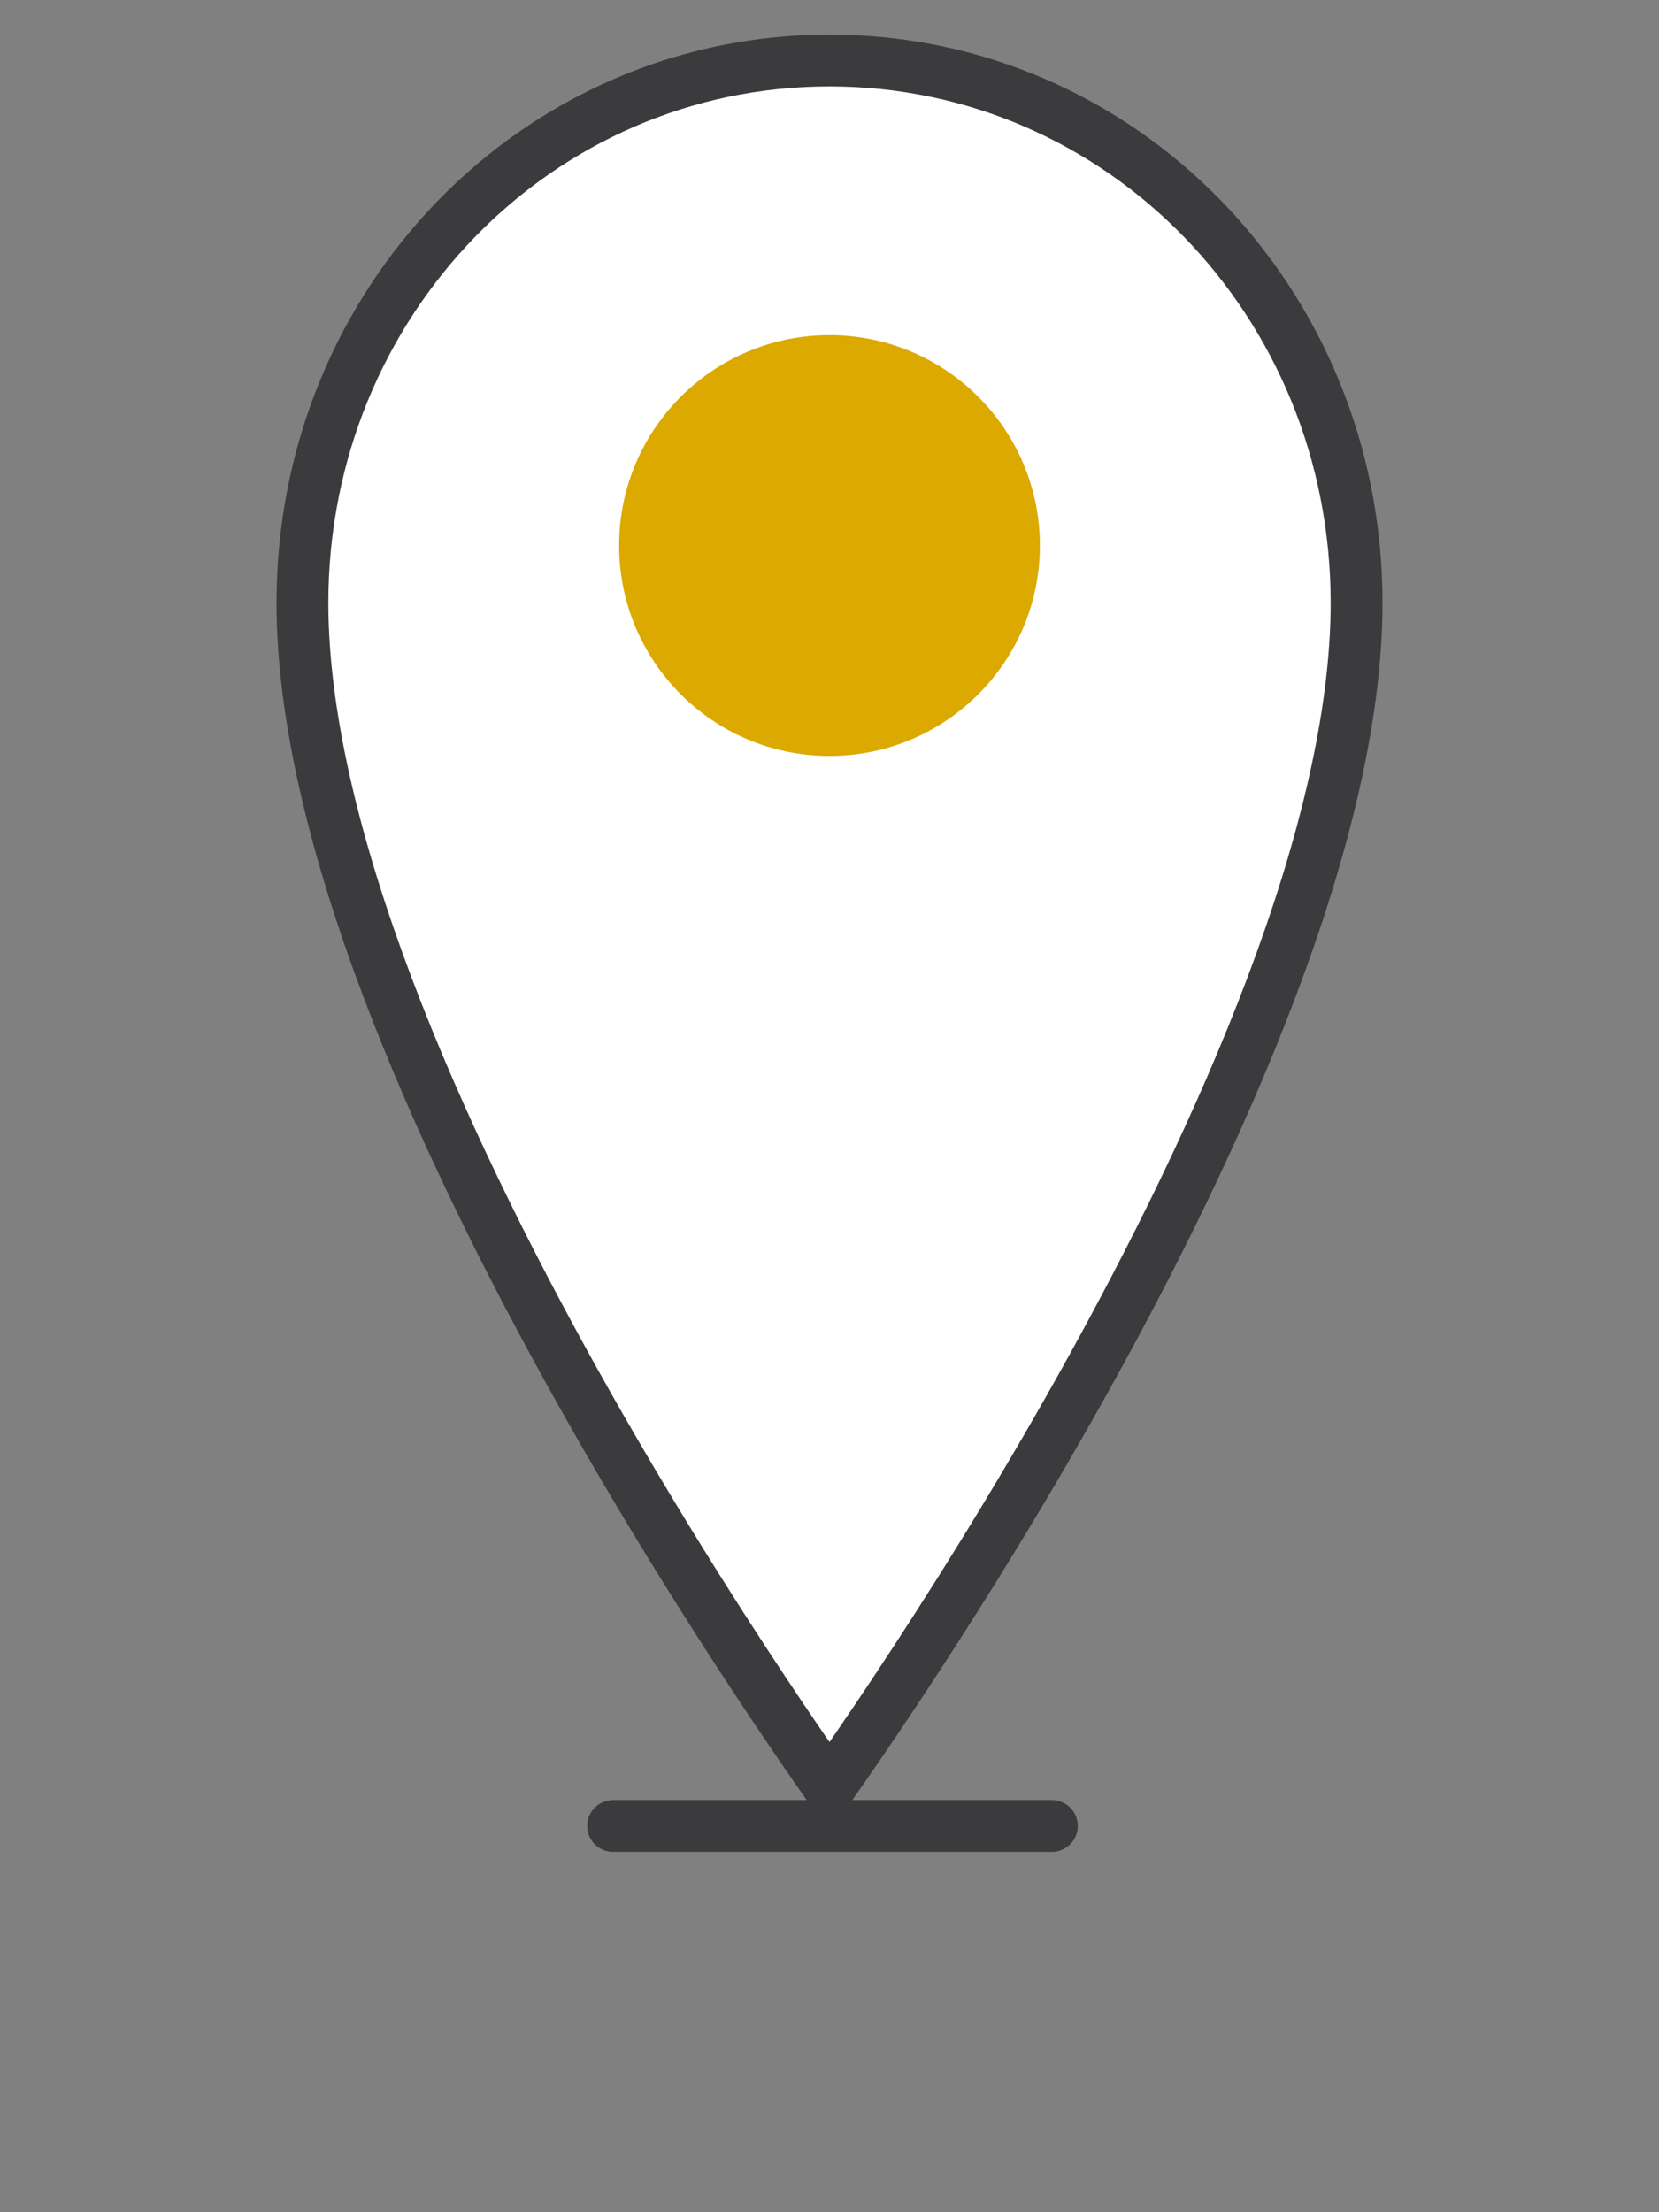 <svg width="48" height="64" viewBox="0 0 48 64" fill="none" xmlns="http://www.w3.org/2000/svg">
<rect x="0" y="0" width="48" height="64" fill="#808080" stroke="none"/>
<path d="M24 51.71C23.976 51.676 23.951 51.641 23.926 51.605C23.492 50.987 22.871 50.087 22.125 48.964C20.632 46.716 18.643 43.578 16.655 40.014C14.666 36.449 12.684 32.469 11.202 28.536C9.716 24.595 8.75 20.75 8.75 17.44C8.75 8.721 15.564 1.75 24 1.75C32.436 1.75 39.25 8.721 39.25 17.44C39.25 20.75 38.284 24.595 36.798 28.536C35.316 32.469 33.334 36.449 31.345 40.014C29.357 43.578 27.368 46.716 25.875 48.964C25.129 50.087 24.508 50.987 24.074 51.605C24.049 51.641 24.024 51.676 24 51.71Z" fill="white" stroke="#3B3B3E" stroke-width="1.5" stroke-miterlimit="10"/>
<path d="M24 21.869C27.362 21.869 30.087 19.144 30.087 15.783C30.087 12.421 27.362 9.696 24 9.696C20.638 9.696 17.913 12.421 17.913 15.783C17.913 19.144 20.638 21.869 24 21.869Z" fill="#DBA900"/>
<path d="M17.739 52.826H30.434" stroke="#3B3B3E" stroke-width="1.5" stroke-miterlimit="10" stroke-linecap="round"/>
</svg>
